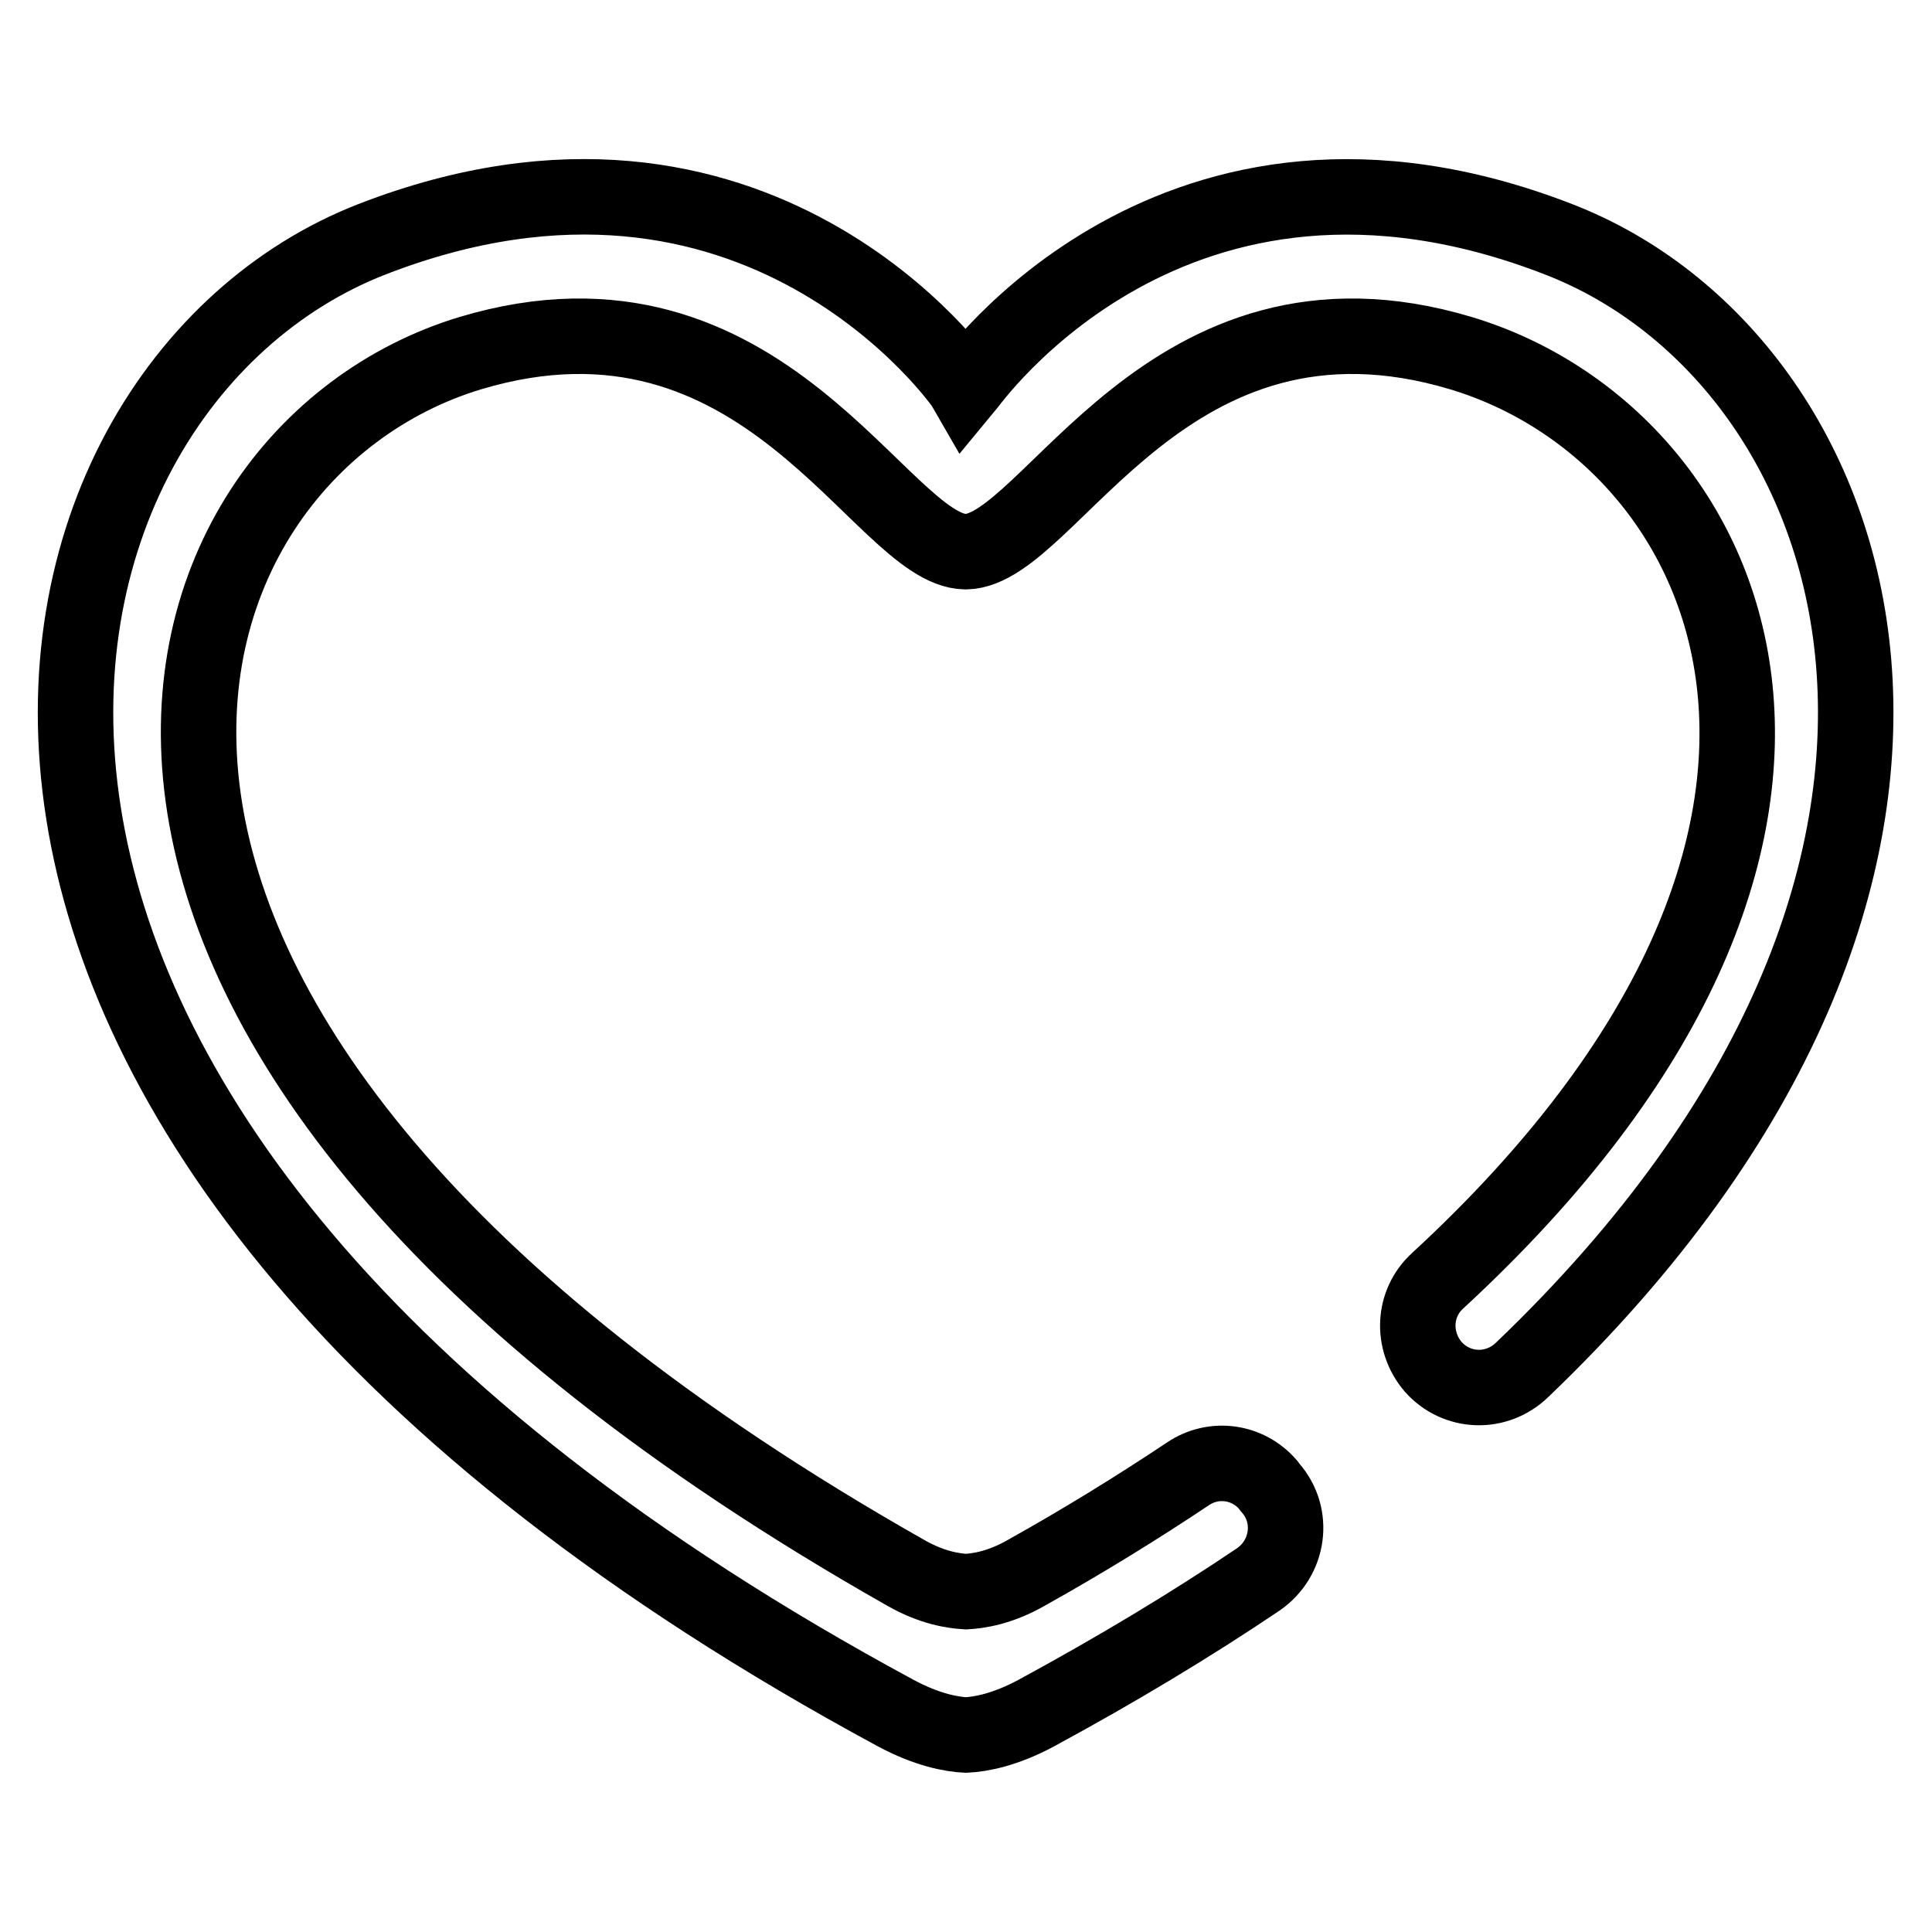 <?xml version="1.0" encoding="utf-8"?>
<!-- Svg Vector Icons : http://www.onlinewebfonts.com/icon -->
<!DOCTYPE svg PUBLIC "-//W3C//DTD SVG 1.1//EN" "http://www.w3.org/Graphics/SVG/1.1/DTD/svg11.dtd">
<svg version="1.1" xmlns="http://www.w3.org/2000/svg" xmlns:xlink="http://www.w3.org/1999/xlink" x="0px" y="0px" viewBox="0 0 256 256" enable-background="new 0 0 256 256" xml:space="preserve">
<g> <path stroke-width="10" fill-opacity="0" stroke="#000000"  d="M168,196.7c-2.7-3.1-7.2-3.7-10.6-1.4c-6.6,4.4-13.7,8.8-21.4,13.1c-3.5,2-6.3,2.4-8,2.5 c-1.7-0.1-4.5-0.5-8-2.5c-127-72-102-148.2-57.7-161.6c39-11.7,54.4,26.1,65.6,26.3v0h0.1v0c11.2-0.2,26.6-38,65.6-26.3 c36.5,11,61,63.8-3.1,122.9c-3.3,3-3.5,8-0.6,11.4c3.1,3.5,8.4,3.7,11.8,0.4c69.3-66.3,46.2-133.8,4.8-149.8 c-51-19.8-78.1,19.1-78.6,19.7c-0.4-0.7-27.6-39.5-78.6-19.7C-1.6,51.5-24.9,149.5,118.7,227c4.1,2.2,7.3,2.8,9.3,2.9h0 c2-0.1,5.2-0.7,9.3-2.9c10.7-5.8,20.5-11.7,29.4-17.7c4.1-2.8,4.9-8.5,1.6-12.2L168,196.7z"/></g>
</svg>